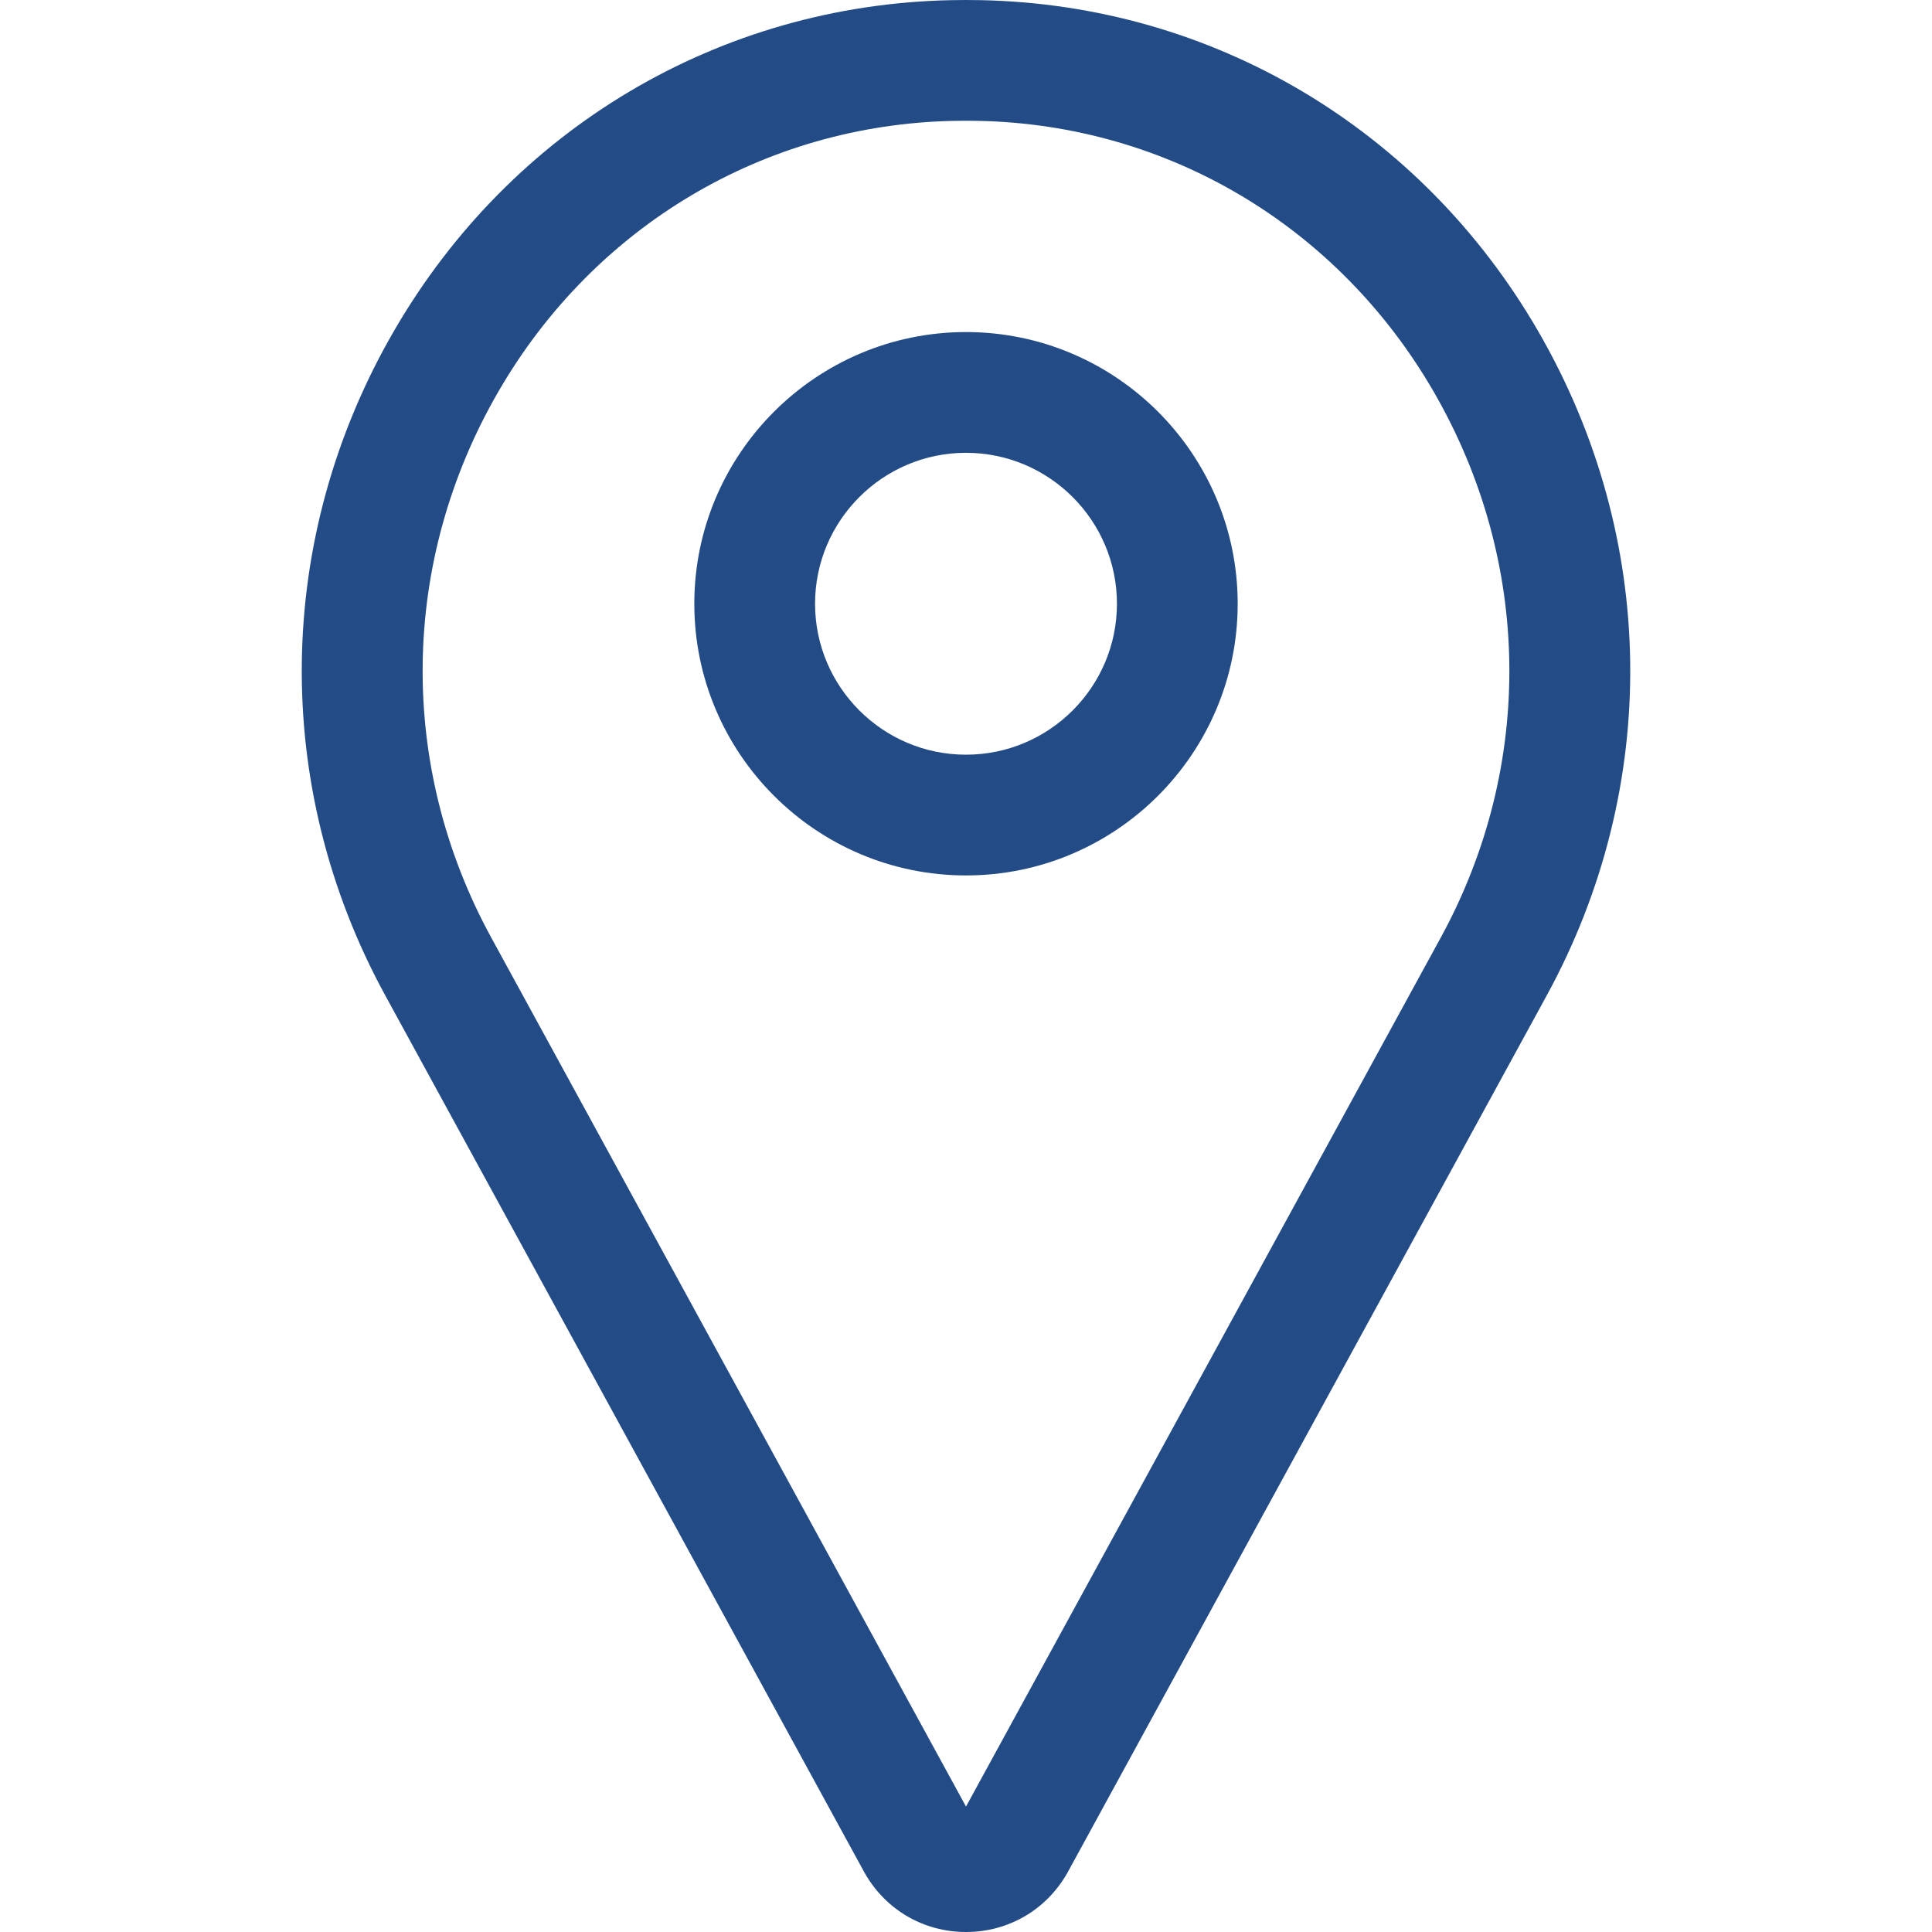 <?xml version="1.0"?>
<svg xmlns="http://www.w3.org/2000/svg" id="Layer_1" enable-background="new 0 0 512 512" height="512px" viewBox="0 0 512 512" width="512px"><g><g><path d="m256.001 512c-11.176 0-21.184-5.796-26.77-15.505-.059-.102-.116-.205-.173-.308l-126.962-232.386c-30.306-55.471-29.437-121.312 2.325-176.124 31.073-53.624 86.265-86.385 147.639-87.637 2.622-.054 5.258-.054 7.878 0 61.375 1.252 116.567 34.013 147.641 87.637 31.762 54.812 32.631 120.652 2.325 176.124l-126.962 232.386c-.057.103-.114.206-.173.308-5.585 9.708-15.592 15.505-26.768 15.505zm-.001-480c-1.099 0-2.195.011-3.289.033-50.099 1.022-95.185 27.821-120.604 71.688-26.107 45.055-26.829 99.162-1.93 144.736l125.823 230.3 125.822-230.299c24.899-45.575 24.178-99.682-1.931-144.737-25.419-43.866-70.505-70.666-120.604-71.688-1.091-.022-2.188-.033-3.287-.033z" data-original="#000000" class="active-path" data-old_color="#000000" fill="#234C87"/><path d="m256 232c-39.701 0-72-32.299-72-72s32.299-72 72-72 72 32.299 72 72-32.298 72-72 72zm0-112c-22.056 0-40 17.944-40 40s17.944 40 40 40 40-17.944 40-40-17.944-40-40-40z" data-original="#000000" class="active-path" data-old_color="#000000" fill="#234C87"/></g></g> </svg>

